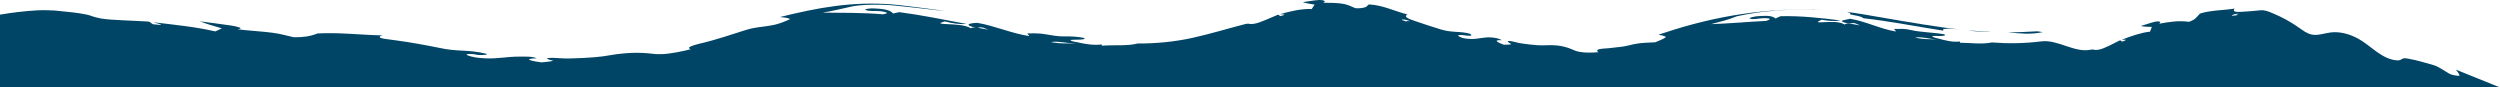 <?xml version="1.0" encoding="UTF-8"?>
<svg id="Layer_1" data-name="Layer 1" xmlns="http://www.w3.org/2000/svg" viewBox="0 0 1878.12 65.68">
  <defs>
    <style>
      .cls-1 {
        fill: #046;
      }
    </style>
  </defs>
  <path class="cls-1" d="M0,65.68h1878.12c-11.04-4.35-22.01-8.96-33.14-13.38,1.17,1.44,2.33,2.86,2.83,4.69-1.95.01-5.93-.64-7.5-1.5-4.01-2.2-8.23-5.48-12.06-6.56-6.16-1.74-12.34-3.69-18.66-4.76-1.24-.21-2.8-.64-4.04-.29-1.68.48-2,1.51-3.97,1.48-11.83-.22-20.38-11.1-30.01-16.32-6.38-3.45-13.7-5.58-20.89-4.64-4.69.61-9.39,2.49-14.02,1.54-3.57-.73-6.57-3.05-9.55-5.15-6.12-4.31-12.72-7.94-19.64-10.8-3.27-1.35-6.01-2.59-9.49-2.26-4.17.39-8.35.88-12.53,1.04-2.96.11-9.22.94-6.65-2.34-8.7,1.43-17.49,1.08-26.07,3.76-2.95,3.12-3.42,4.47-8.18,6.18-8.02-1.05-14.66,0-22.62,1.49,2.74-1.72-.74-2.05-2.81-1.59-3.28.72-7.38,2.33-10.84,3.25,2.72.6,5.5.69,8.3.67-.47,1.2-.88,2.41-1.38,3.6-6.86.7-14.49,3.46-20.62,5.83-2.41.93,6.74-.91-.18,1.63-.73-.01-1.07-1.32-2.14-.79-4.48,2.2-11.36,6.11-15.55,6.84-4.19.73-2.63-.42-5.74-.04-12.11,2.85-24.94-7.75-37.42-6.18-12.49,1.57-24.64,1.77-37.14.81-7.79,1.59-16.06.23-23.96.21-.03-.3-.05-.62-.08-.92-5.58.64-11.07-.82-16.46-2.3-1.23-.34-3.63-.56-4.25-1.66-.4-.71,11.84.72,9.1-1.44-7.17-1.36-18.17-1.56-24.49-3.08-6.03-1.45-7.82-.86-12.82-.98-1.56-.04,1.35,1.43.7,1.94-11.83-2.03-22.39-7.57-34.24-9.57-4.13,1.1-10.58,1.38-1.87,3.47,1.39.33,4.05-.55,5.52-.07,1.47.48,2.39.93,3.65,1.62-1.68-.27-10.51-2.46-11.35-.64-4.12-2.54-10.77-1.99-15.07-1.82s-7.81.59-2.28-1.81c5.01.87,9.35,1.34,14.34.53-15.05-1.93-29.97-3.55-45.16-3.2-1.33.58-2.62,1.17-3.97,1.75-2.51-2.93-10.59-1.87-13.69-1.71-1.34.07-5.64.92-5.68,1.61,1.44,1.25,8.07-.14,10.35-.17,2.28-.03,8.29.05,2.14,2.05-13.78.69-27.63,1.97-41.46,2.44,6.57-1.74,13.05-3.25,19.35-5.88,13.18-2.91,26.39-4.45,39.85-4.99,8.05-.32,16.01-.22,24.05-.12-41.14-1.25-79.11,4.47-118.15,17.44-1.54.51-3.02,1.02-4.57,1.49,1.98.33,3.91.7,5.7,1.65-2.2,1.93-5.49,2.79-8.08,4.03-5.67.37-10.12.2-16.11,1.44-1.79.37-6.33,1.59-8.78,1.87-2.45.28-8.79,1.05-10.31,1.18-3.04.25-11.38.37-7.44,2.95-4.15.41-10.21.52-13.95-.18-3.75-.7-3.52-1.03-6.94-2.35-6.88-2.66-12.4-3.03-21.37-2.59-3.17.15-15.26-1.08-19.38-2.23-4.12-1.14-10.04-2.08-3.78,1.34-1.85.41-3.78.38-5.7.42-3.6-1.29-9.14-3.75-1.71-3.41-1.98-1.53-5.6-1.9-8.32-2.11-4.63-.35-9.96,1.41-14.79,1.19-2.39-.11-5.11-.26-7.42-1.21-5.02-2.08.33-1.94,2.3-1.59,1.97.36,7.81,1.07,4.53-1.11-8.19-2.22-12.84-.58-21.79-3.21-3.46-1.02-15.59-4.93-19.05-6.19-3.46-1.25-9.98-3.1-6.17-5.11-9.52-2.39-18.39-6.95-28.43-7.5-1.44-.08-1.28,1.15-2.89,1.91s-5.63,1.17-7.7.88c-3.52-1.27-4.95-2.48-9.07-3.25-4.12-.78-10.72-.84-15.31-.83,3.35-1.22-.44-2.17-2.77-2.08-3.72.15-8.56,1.13-12.5,1.62,2.89.92,5.91,1.4,8.93,1.83-.73,1.11-1.41,2.24-2.18,3.35-7.54-.36-16.24,1.71-23.12,3.68-2.69.77,7.37-.48-.37,1.63-.78-.06-1.06-1.36-2.23-.9-4.94,1.95-12.89,5.89-17.29,6.61-4.4.72-2.89-.32-6.16.07-13.31,3.4-26.68,7.53-40.3,10.54-13.62,3-27.37,4.3-41.32,4.26-4.17,1.02-7.72,1.21-12.2,1.31-4.48.09-9.97-.04-14.64.32-.09-.31-.1-.62-.16-.92-6.24.81-12.47-.35-18.59-1.69-1.4-.31-4.09-.48-4.86-1.55-.48-.67,13.18.28,10.16-1.66-4.39-.91-10.25-1.29-14.57-1.13-4.32.15-10.16-.87-13.27-1.44-5.97-1.09-9.11-.89-14.31-.79-1.57.03,1.46,1.35.89,1.94-13.32-1.99-25.77-7.69-38.8-9.9-6.92.22-9.22,1.62-3.29,3.09.91.23,1.6.37,2.16.46.38.03.78.08,1.18.13,1.6.05,1.14-.7,4.19-.11,1.07.45,2.72,1.12,4.02,1.66-1.08-.17-4.94-1.12-8.21-1.55-.3,0-.69-.05-1.18-.13-1.85-.16-3.33-.08-3.7.56-4.65-2.79-12.33-2.83-17.14-3.12-4.8-.28-9.08-.24-2.51-2.05,5.62,1.4,10.55,2.3,16.28,1.86-16.83-3.17-33.56-6.63-50.55-8.85-1.55.34-3.07.69-4.65,1.02-2.39-3.55-11.12-3.58-14.54-3.84-1.47-.11-6.22.27-6.36.92,1.48,1.53,8.75.84,11.19,1.15,2.45.31,8.93,1.32,2.06,2.36-15.05-1.29-30.07-1.07-45.24-1.25,7.73-1.19,13.92-2.94,21.85-4.58,6.57-1.36,14.47-1.44,21.69-1.36,7.22.08,14.94,1.12,22.31,1.85,8.81.87,17.82,2.12,26.69,3.05-5.09-.7-9.36-1.51-14.74-2.11-7.3-.82-18.99-2.51-25.77-3.03-29.93-2.32-55.75,2.46-84.14,9.52,2.71.23,5.34.4,7.82,1.46-3.46,1.71-8.56,3.66-12.08,4.39-8.97,1.86-14.16,1.34-23.71,4.63-5.66,1.95-22.5,7.12-27.71,8.38s-16.6,3.79-11.19,5.26c-6.1,1.64-15.44,3.49-21.26,3.7-5.83.21-5.4-.15-11.07-.62-11.37-.93-20.1-.02-33.89,2.32-4.79.81-24.8,1.99-31.13,1.45-6.33-.53-16.9-.7-5.94,1.88-2.88.66-6.02.9-9.04,1.18-5.83-.78-15.44-2.62-3.44-3.1-3.97-1.6-9.21-1.18-13.65-1.21-7.59-.05-15.94,1.6-23.68,1.32-3.96-.14-8.12-.41-11.94-1.42-8.18-2.15.37-2.26,3.55-1.44s10.98.12,7.31-.73c-14.46-3.38-20.12-1.08-35.42-4.43-5.91-1.29-23.48-4.48-31.7-5.48-2.05-.25-4.8-.6-6.67-.9-1.88-.3-2.63-.26-4.65-.86-2.02-.6-1.07-1.6,1-2-16.36-.35-32.43-2.34-48.78-1.48-6.25,2.44-11.01,2.86-17.98,2.85-6.16-1.37-8.93-2.4-15.98-3.38-7.05-.98-18.51-1.55-26.25-2.61,5.82-.64-.72-2.17-4.7-2.79-6.54-1.02-16.29-2.14-23.52-3.18,5.29,2.07,10.91,3.73,16.46,5.26-1.63.83-3.15,1.63-4.93,2.33-14.16-3.38-31.7-5.11-45.2-6.73-5.23-.63,13.84,3.07-1.59,1.34-1.34-.45-1.61-1.87-3.78-2.03-9.16-.68-28.15-.97-35.13-2.27-6.98-1.29-7.4-2.25-10.56-2.88-8.04-1.62-12.56-1.89-19.75-2.66-1.78-.19-3.32-.38-4.87-.48-1.55-.1-3.13-.13-4.35-.17-3.23-.11-5.79-.12-8.9.07-9.36.57-18.43,1.64-27.6,3.21v54.67ZM1682.05,10.25c-.57.52-3.37.85-1.79,1.28l1.49.13c-1.48-.11-3.63-.07-5.02.18-.21-.62,2.42-1.56,5.32-1.58ZM1455.74,29.7c-6.66-.44-9.61.07-17-1.38,3.62-1.11,10.32.96,17,1.38ZM1059.26,15.88c-.82.23-3.91-.7-2.42.38l1.52.77c-1.52-.76-3.83-1.64-5.37-2.05.03-.64,3.19-.34,6.27.9ZM797.76,31.71c3.35.35,7.15.86,10.9,1-7.49-.27-10.78.36-19.14-1.02,2.01-.59,4.91-.39,8.24.02Z"/>
  <path class="cls-1" d="M1534.73,24.08c-1.61,0-3.24-.62-4.85-.54-7.2.37-14.38.8-21.6.74,8.92.88,17.63,1.84,26.45-.2Z"/>
  <path class="cls-1" d="M1494.85,23.96c-5.43-.29-10.84-.69-16.25-1.18,5.27.94,10.57,1.13,15.91,1.3.1,0,.23-.12.34-.12Z"/>
  <path class="cls-1" d="M1389.75,10.7c3.34,1.1,7.33.89,10.24,3.02,20.15,2.24,39.98,6.29,60.01,9.33-2.44-2.64,10.33-1.03,12.01-.92-3.91-.46-7.72-.88-11.63-1.42-20.52-2.88-40.92-6.58-61.37-10.07-3.79-.65-7.71-1.18-11.54-1.69.51.19,3.58,1.01,2.28,1.76Z"/>
</svg>